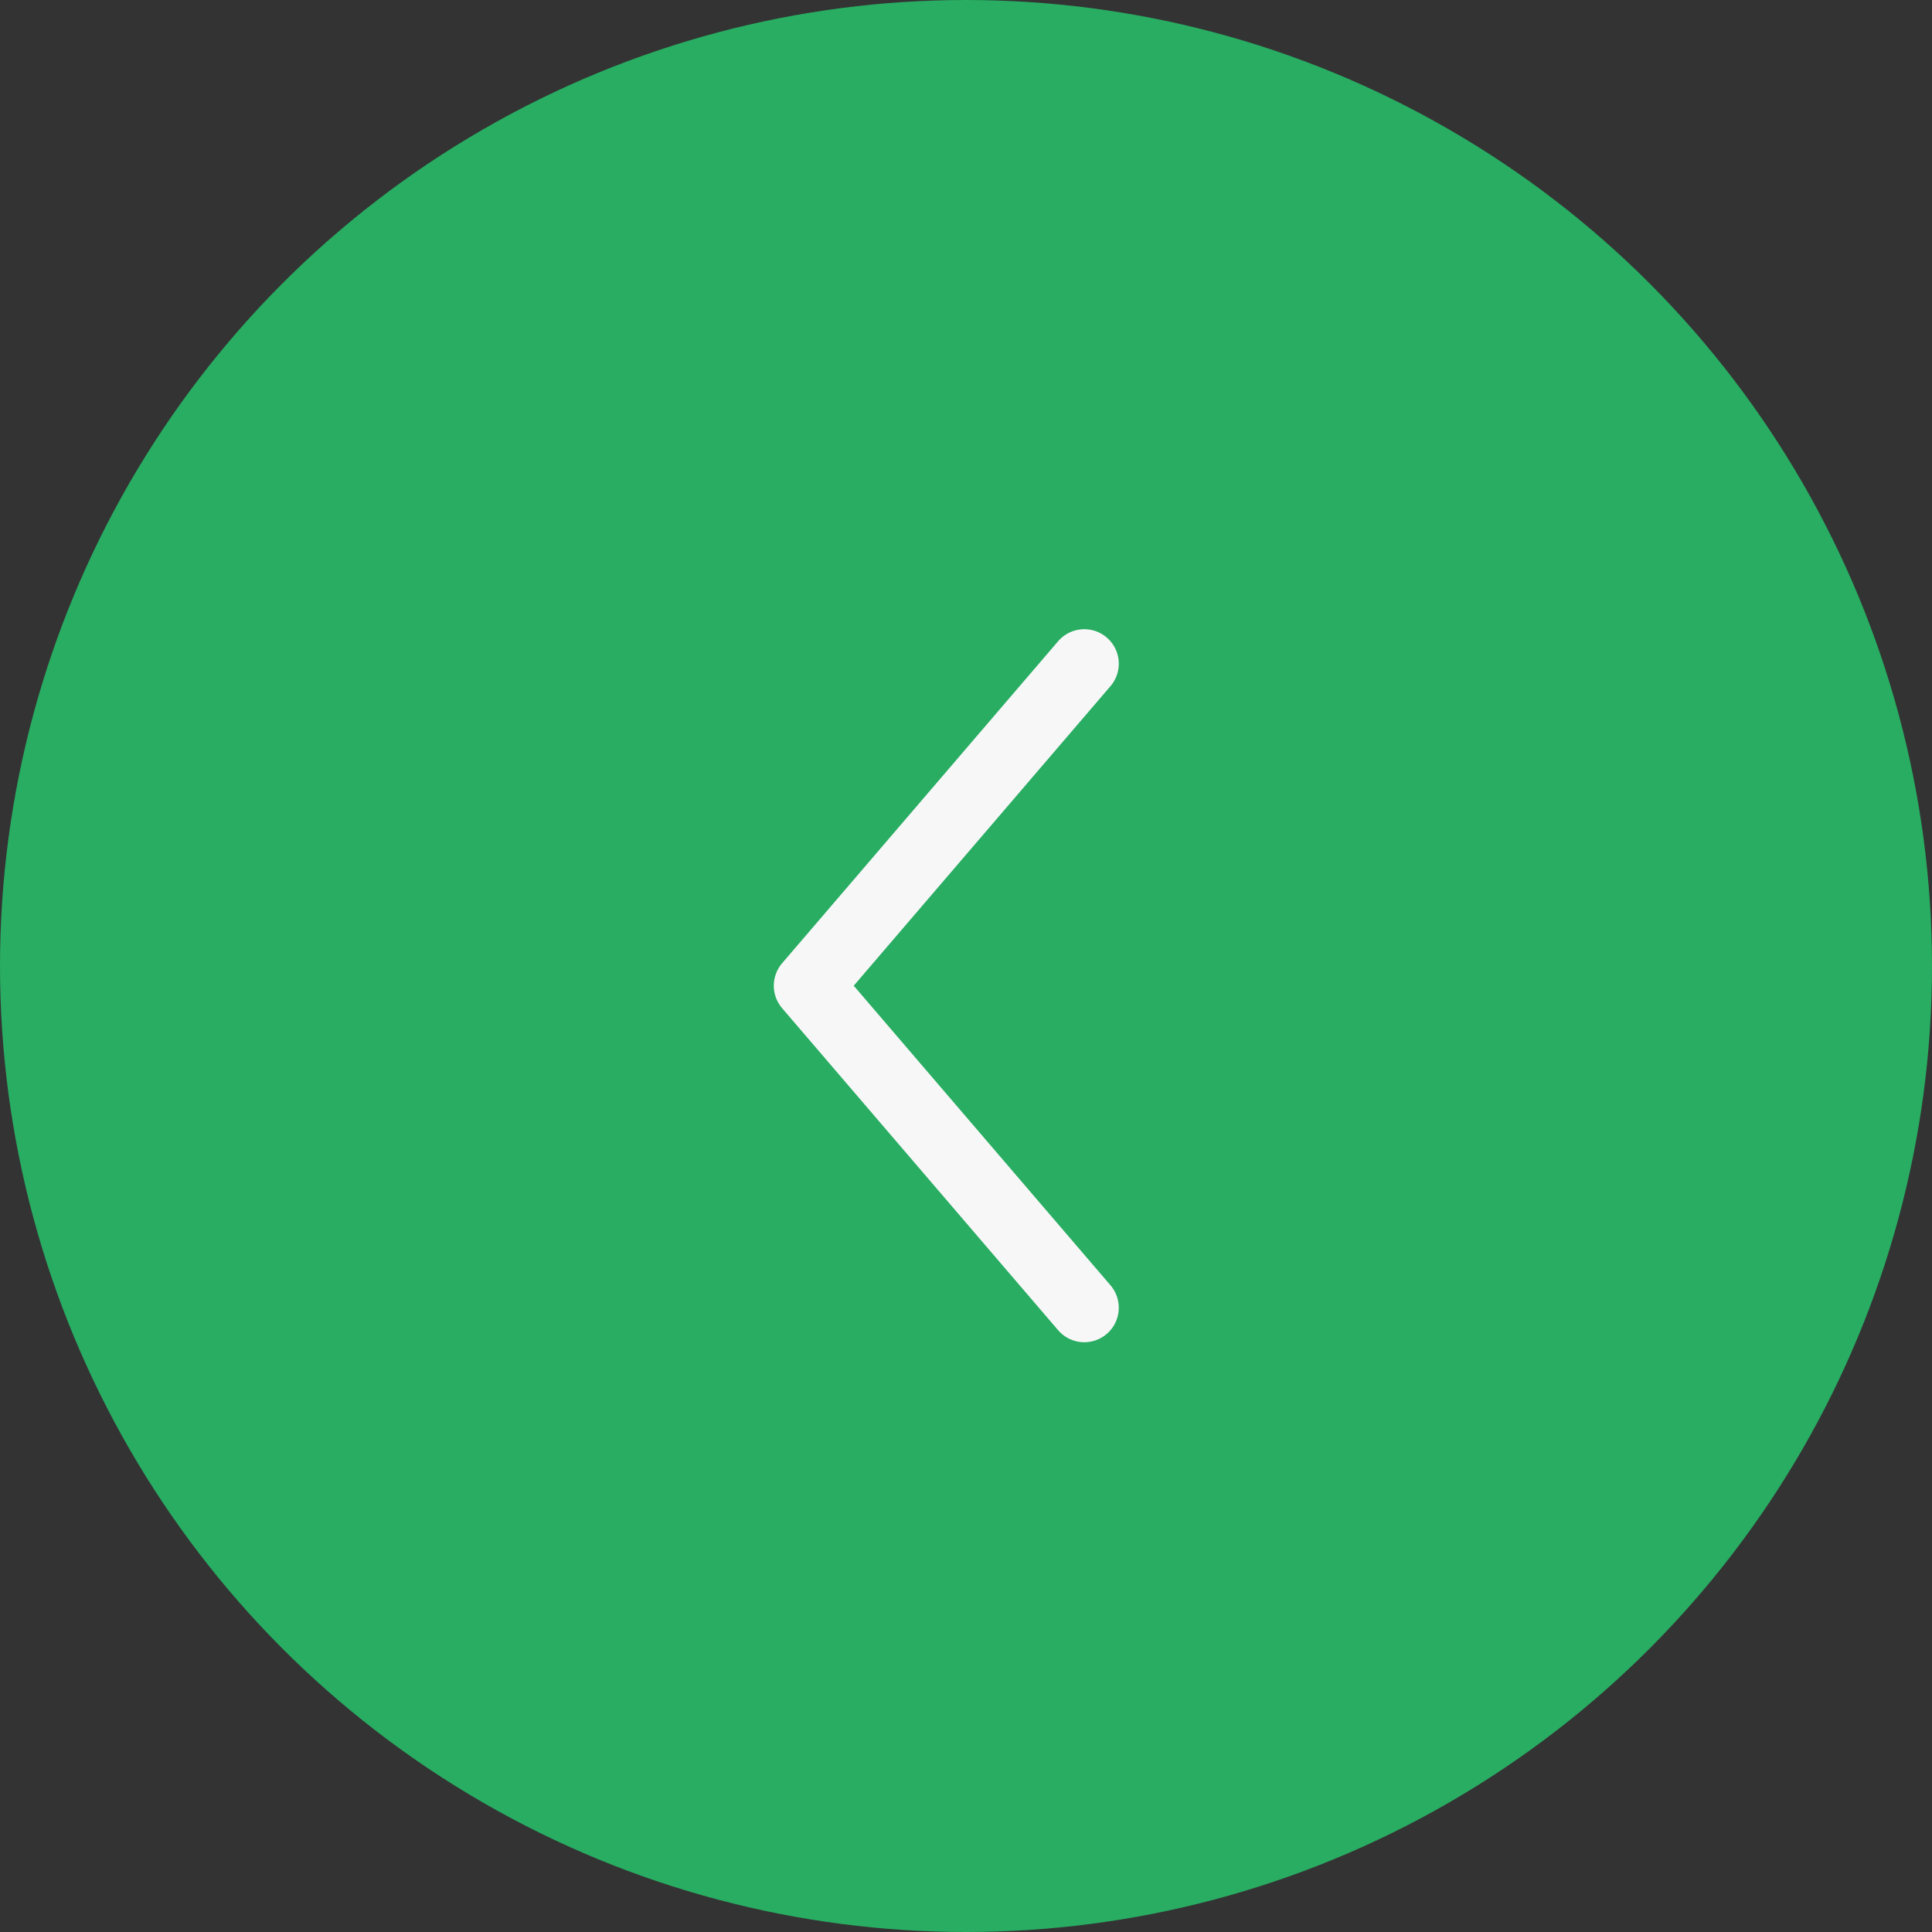 <?xml version="1.0" encoding="UTF-8"?> <svg xmlns="http://www.w3.org/2000/svg" width="49" height="49" viewBox="0 0 49 49" fill="none"><rect x="0" y="0" width="49" height="49" fill="#333333" stroke="none"/><circle cx="24.5" cy="24.5" r="24.5" transform="matrix(-1 0 0 1 49 0)" fill="#28AD62"></circle><path d="M27.5 16.833L20.5 25L27.5 33.167" stroke="#F7F7F7" stroke-width="1.75" stroke-linecap="round" stroke-linejoin="round"></path></svg> 